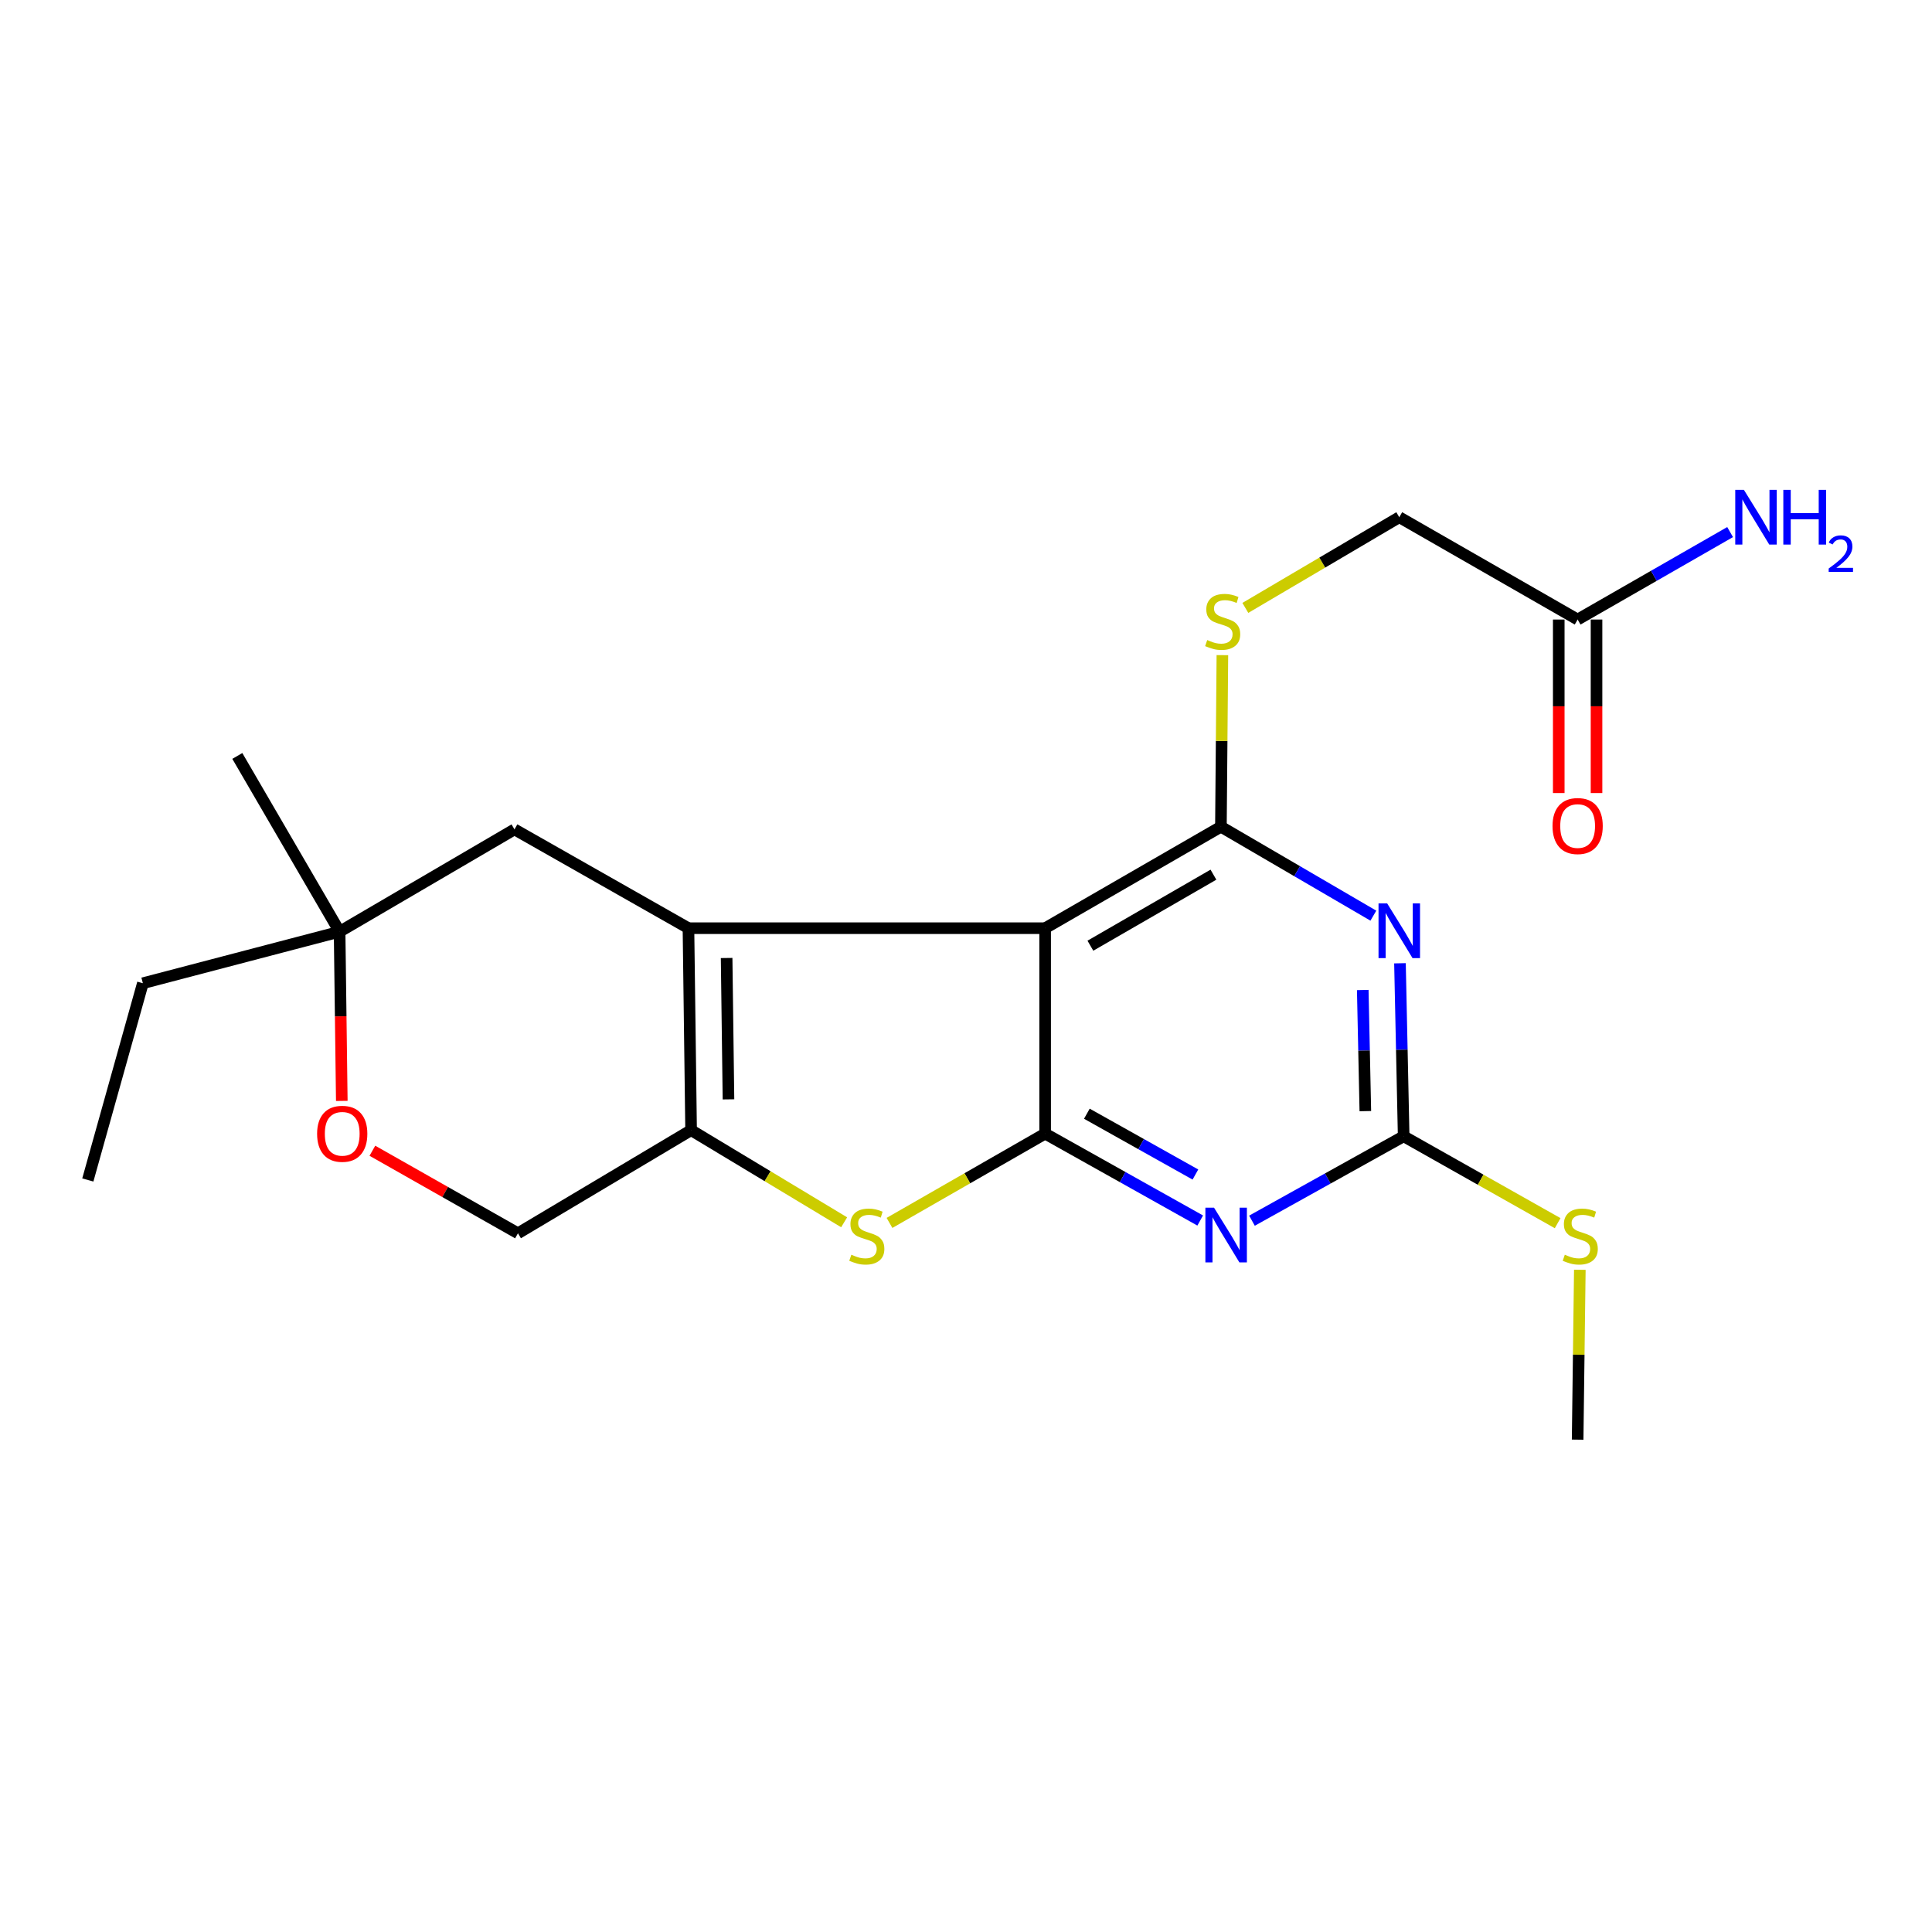 <?xml version='1.0' encoding='iso-8859-1'?>
<svg version='1.1' baseProfile='full'
              xmlns='http://www.w3.org/2000/svg'
                      xmlns:rdkit='http://www.rdkit.org/xml'
                      xmlns:xlink='http://www.w3.org/1999/xlink'
                  xml:space='preserve'
width='1000px' height='1000px' viewBox='0 0 1000 1000'>
<!-- END OF HEADER -->
<rect style='opacity:1.0;fill:#FFFFFF;stroke:none' width='1000' height='1000' x='0' y='0'> </rect>
<path class='bond-0' d='M 540.96,480.433 L 356.342,480.433' style='fill:none;fill-rule:evenodd;stroke:#000000;stroke-width:6px;stroke-linecap:butt;stroke-linejoin:miter;stroke-opacity:1' />
<path class='bond-1' d='M 540.96,480.433 L 540.96,586.767' style='fill:none;fill-rule:evenodd;stroke:#000000;stroke-width:6px;stroke-linecap:butt;stroke-linejoin:miter;stroke-opacity:1' />
<path class='bond-2' d='M 540.96,480.433 L 631.943,427.918' style='fill:none;fill-rule:evenodd;stroke:#000000;stroke-width:6px;stroke-linecap:butt;stroke-linejoin:miter;stroke-opacity:1' />
<path class='bond-2' d='M 564.383,489.492 L 628.071,452.731' style='fill:none;fill-rule:evenodd;stroke:#000000;stroke-width:6px;stroke-linecap:butt;stroke-linejoin:miter;stroke-opacity:1' />
<path class='bond-5' d='M 356.342,480.433 L 357.71,584.964' style='fill:none;fill-rule:evenodd;stroke:#000000;stroke-width:6px;stroke-linecap:butt;stroke-linejoin:miter;stroke-opacity:1' />
<path class='bond-5' d='M 376.1,495.857 L 377.058,569.028' style='fill:none;fill-rule:evenodd;stroke:#000000;stroke-width:6px;stroke-linecap:butt;stroke-linejoin:miter;stroke-opacity:1' />
<path class='bond-9' d='M 356.342,480.433 L 266.292,429.287' style='fill:none;fill-rule:evenodd;stroke:#000000;stroke-width:6px;stroke-linecap:butt;stroke-linejoin:miter;stroke-opacity:1' />
<path class='bond-3' d='M 540.96,586.767 L 581.092,609.253' style='fill:none;fill-rule:evenodd;stroke:#000000;stroke-width:6px;stroke-linecap:butt;stroke-linejoin:miter;stroke-opacity:1' />
<path class='bond-3' d='M 581.092,609.253 L 621.224,631.739' style='fill:none;fill-rule:evenodd;stroke:#0000FF;stroke-width:6px;stroke-linecap:butt;stroke-linejoin:miter;stroke-opacity:1' />
<path class='bond-3' d='M 562.558,576.454 L 590.65,592.194' style='fill:none;fill-rule:evenodd;stroke:#000000;stroke-width:6px;stroke-linecap:butt;stroke-linejoin:miter;stroke-opacity:1' />
<path class='bond-3' d='M 590.65,592.194 L 618.742,607.934' style='fill:none;fill-rule:evenodd;stroke:#0000FF;stroke-width:6px;stroke-linecap:butt;stroke-linejoin:miter;stroke-opacity:1' />
<path class='bond-6' d='M 540.96,586.767 L 500.681,609.875' style='fill:none;fill-rule:evenodd;stroke:#000000;stroke-width:6px;stroke-linecap:butt;stroke-linejoin:miter;stroke-opacity:1' />
<path class='bond-6' d='M 500.681,609.875 L 460.402,632.982' style='fill:none;fill-rule:evenodd;stroke:#CCCC00;stroke-width:6px;stroke-linecap:butt;stroke-linejoin:miter;stroke-opacity:1' />
<path class='bond-4' d='M 631.943,427.918 L 671.397,450.932' style='fill:none;fill-rule:evenodd;stroke:#000000;stroke-width:6px;stroke-linecap:butt;stroke-linejoin:miter;stroke-opacity:1' />
<path class='bond-4' d='M 671.397,450.932 L 710.851,473.946' style='fill:none;fill-rule:evenodd;stroke:#0000FF;stroke-width:6px;stroke-linecap:butt;stroke-linejoin:miter;stroke-opacity:1' />
<path class='bond-8' d='M 631.943,427.918 L 632.324,383.51' style='fill:none;fill-rule:evenodd;stroke:#000000;stroke-width:6px;stroke-linecap:butt;stroke-linejoin:miter;stroke-opacity:1' />
<path class='bond-8' d='M 632.324,383.51 L 632.705,339.101' style='fill:none;fill-rule:evenodd;stroke:#CCCC00;stroke-width:6px;stroke-linecap:butt;stroke-linejoin:miter;stroke-opacity:1' />
<path class='bond-23' d='M 648.017,631.823 L 687.275,609.979' style='fill:none;fill-rule:evenodd;stroke:#0000FF;stroke-width:6px;stroke-linecap:butt;stroke-linejoin:miter;stroke-opacity:1' />
<path class='bond-23' d='M 687.275,609.979 L 726.534,588.136' style='fill:none;fill-rule:evenodd;stroke:#000000;stroke-width:6px;stroke-linecap:butt;stroke-linejoin:miter;stroke-opacity:1' />
<path class='bond-7' d='M 724.622,498.589 L 725.578,543.363' style='fill:none;fill-rule:evenodd;stroke:#0000FF;stroke-width:6px;stroke-linecap:butt;stroke-linejoin:miter;stroke-opacity:1' />
<path class='bond-7' d='M 725.578,543.363 L 726.534,588.136' style='fill:none;fill-rule:evenodd;stroke:#000000;stroke-width:6px;stroke-linecap:butt;stroke-linejoin:miter;stroke-opacity:1' />
<path class='bond-7' d='M 705.359,512.439 L 706.028,543.78' style='fill:none;fill-rule:evenodd;stroke:#0000FF;stroke-width:6px;stroke-linecap:butt;stroke-linejoin:miter;stroke-opacity:1' />
<path class='bond-7' d='M 706.028,543.78 L 706.697,575.121' style='fill:none;fill-rule:evenodd;stroke:#000000;stroke-width:6px;stroke-linecap:butt;stroke-linejoin:miter;stroke-opacity:1' />
<path class='bond-12' d='M 357.71,584.964 L 268.096,638.348' style='fill:none;fill-rule:evenodd;stroke:#000000;stroke-width:6px;stroke-linecap:butt;stroke-linejoin:miter;stroke-opacity:1' />
<path class='bond-22' d='M 357.71,584.964 L 397.319,608.809' style='fill:none;fill-rule:evenodd;stroke:#000000;stroke-width:6px;stroke-linecap:butt;stroke-linejoin:miter;stroke-opacity:1' />
<path class='bond-22' d='M 397.319,608.809 L 436.927,632.653' style='fill:none;fill-rule:evenodd;stroke:#CCCC00;stroke-width:6px;stroke-linecap:butt;stroke-linejoin:miter;stroke-opacity:1' />
<path class='bond-15' d='M 726.534,588.136 L 766.385,610.624' style='fill:none;fill-rule:evenodd;stroke:#000000;stroke-width:6px;stroke-linecap:butt;stroke-linejoin:miter;stroke-opacity:1' />
<path class='bond-15' d='M 766.385,610.624 L 806.237,633.113' style='fill:none;fill-rule:evenodd;stroke:#CCCC00;stroke-width:6px;stroke-linecap:butt;stroke-linejoin:miter;stroke-opacity:1' />
<path class='bond-16' d='M 644.588,314.65 L 684.426,291.181' style='fill:none;fill-rule:evenodd;stroke:#CCCC00;stroke-width:6px;stroke-linecap:butt;stroke-linejoin:miter;stroke-opacity:1' />
<path class='bond-16' d='M 684.426,291.181 L 724.263,267.711' style='fill:none;fill-rule:evenodd;stroke:#000000;stroke-width:6px;stroke-linecap:butt;stroke-linejoin:miter;stroke-opacity:1' />
<path class='bond-11' d='M 266.292,429.287 L 175.776,482.237' style='fill:none;fill-rule:evenodd;stroke:#000000;stroke-width:6px;stroke-linecap:butt;stroke-linejoin:miter;stroke-opacity:1' />
<path class='bond-10' d='M 176.914,569.834 L 176.345,526.035' style='fill:none;fill-rule:evenodd;stroke:#FF0000;stroke-width:6px;stroke-linecap:butt;stroke-linejoin:miter;stroke-opacity:1' />
<path class='bond-10' d='M 176.345,526.035 L 175.776,482.237' style='fill:none;fill-rule:evenodd;stroke:#000000;stroke-width:6px;stroke-linecap:butt;stroke-linejoin:miter;stroke-opacity:1' />
<path class='bond-24' d='M 192.748,595.622 L 230.422,616.985' style='fill:none;fill-rule:evenodd;stroke:#FF0000;stroke-width:6px;stroke-linecap:butt;stroke-linejoin:miter;stroke-opacity:1' />
<path class='bond-24' d='M 230.422,616.985 L 268.096,638.348' style='fill:none;fill-rule:evenodd;stroke:#000000;stroke-width:6px;stroke-linecap:butt;stroke-linejoin:miter;stroke-opacity:1' />
<path class='bond-18' d='M 175.776,482.237 L 73.95,508.918' style='fill:none;fill-rule:evenodd;stroke:#000000;stroke-width:6px;stroke-linecap:butt;stroke-linejoin:miter;stroke-opacity:1' />
<path class='bond-19' d='M 175.776,482.237 L 122.837,391.275' style='fill:none;fill-rule:evenodd;stroke:#000000;stroke-width:6px;stroke-linecap:butt;stroke-linejoin:miter;stroke-opacity:1' />
<path class='bond-13' d='M 816.583,320.671 L 724.263,267.711' style='fill:none;fill-rule:evenodd;stroke:#000000;stroke-width:6px;stroke-linecap:butt;stroke-linejoin:miter;stroke-opacity:1' />
<path class='bond-14' d='M 806.806,320.671 L 806.806,365.577' style='fill:none;fill-rule:evenodd;stroke:#000000;stroke-width:6px;stroke-linecap:butt;stroke-linejoin:miter;stroke-opacity:1' />
<path class='bond-14' d='M 806.806,365.577 L 806.806,410.483' style='fill:none;fill-rule:evenodd;stroke:#FF0000;stroke-width:6px;stroke-linecap:butt;stroke-linejoin:miter;stroke-opacity:1' />
<path class='bond-14' d='M 826.36,320.671 L 826.36,365.577' style='fill:none;fill-rule:evenodd;stroke:#000000;stroke-width:6px;stroke-linecap:butt;stroke-linejoin:miter;stroke-opacity:1' />
<path class='bond-14' d='M 826.36,365.577 L 826.36,410.483' style='fill:none;fill-rule:evenodd;stroke:#FF0000;stroke-width:6px;stroke-linecap:butt;stroke-linejoin:miter;stroke-opacity:1' />
<path class='bond-17' d='M 816.583,320.671 L 856.043,298.035' style='fill:none;fill-rule:evenodd;stroke:#000000;stroke-width:6px;stroke-linecap:butt;stroke-linejoin:miter;stroke-opacity:1' />
<path class='bond-17' d='M 856.043,298.035 L 895.502,275.398' style='fill:none;fill-rule:evenodd;stroke:#0000FF;stroke-width:6px;stroke-linecap:butt;stroke-linejoin:miter;stroke-opacity:1' />
<path class='bond-20' d='M 817.715,657.233 L 817.149,701.197' style='fill:none;fill-rule:evenodd;stroke:#CCCC00;stroke-width:6px;stroke-linecap:butt;stroke-linejoin:miter;stroke-opacity:1' />
<path class='bond-20' d='M 817.149,701.197 L 816.583,745.16' style='fill:none;fill-rule:evenodd;stroke:#000000;stroke-width:6px;stroke-linecap:butt;stroke-linejoin:miter;stroke-opacity:1' />
<path class='bond-21' d='M 73.95,508.918 L 45.455,610.754' style='fill:none;fill-rule:evenodd;stroke:#000000;stroke-width:6px;stroke-linecap:butt;stroke-linejoin:miter;stroke-opacity:1' />
<path  class='atom-4' d='M 628.388 625.101
L 637.668 640.101
Q 638.588 641.581, 640.068 644.261
Q 641.548 646.941, 641.628 647.101
L 641.628 625.101
L 645.388 625.101
L 645.388 653.421
L 641.508 653.421
L 631.548 637.021
Q 630.388 635.101, 629.148 632.901
Q 627.948 630.701, 627.588 630.021
L 627.588 653.421
L 623.908 653.421
L 623.908 625.101
L 628.388 625.101
' fill='#0000FF'/>
<path  class='atom-5' d='M 718.003 467.61
L 727.283 482.61
Q 728.203 484.09, 729.683 486.77
Q 731.163 489.45, 731.243 489.61
L 731.243 467.61
L 735.003 467.61
L 735.003 495.93
L 731.123 495.93
L 721.163 479.53
Q 720.003 477.61, 718.763 475.41
Q 717.563 473.21, 717.203 472.53
L 717.203 495.93
L 713.523 495.93
L 713.523 467.61
L 718.003 467.61
' fill='#0000FF'/>
<path  class='atom-7' d='M 440.661 649.437
Q 440.981 649.557, 442.301 650.117
Q 443.621 650.677, 445.061 651.037
Q 446.541 651.357, 447.981 651.357
Q 450.661 651.357, 452.221 650.077
Q 453.781 648.757, 453.781 646.477
Q 453.781 644.917, 452.981 643.957
Q 452.221 642.997, 451.021 642.477
Q 449.821 641.957, 447.821 641.357
Q 445.301 640.597, 443.781 639.877
Q 442.301 639.157, 441.221 637.637
Q 440.181 636.117, 440.181 633.557
Q 440.181 629.997, 442.581 627.797
Q 445.021 625.597, 449.821 625.597
Q 453.101 625.597, 456.821 627.157
L 455.901 630.237
Q 452.501 628.837, 449.941 628.837
Q 447.181 628.837, 445.661 629.997
Q 444.141 631.117, 444.181 633.077
Q 444.181 634.597, 444.941 635.517
Q 445.741 636.437, 446.861 636.957
Q 448.021 637.477, 449.941 638.077
Q 452.501 638.877, 454.021 639.677
Q 455.541 640.477, 456.621 642.117
Q 457.741 643.717, 457.741 646.477
Q 457.741 650.397, 455.101 652.517
Q 452.501 654.597, 448.141 654.597
Q 445.621 654.597, 443.701 654.037
Q 441.821 653.517, 439.581 652.597
L 440.661 649.437
' fill='#CCCC00'/>
<path  class='atom-9' d='M 624.856 331.282
Q 625.176 331.402, 626.496 331.962
Q 627.816 332.522, 629.256 332.882
Q 630.736 333.202, 632.176 333.202
Q 634.856 333.202, 636.416 331.922
Q 637.976 330.602, 637.976 328.322
Q 637.976 326.762, 637.176 325.802
Q 636.416 324.842, 635.216 324.322
Q 634.016 323.802, 632.016 323.202
Q 629.496 322.442, 627.976 321.722
Q 626.496 321.002, 625.416 319.482
Q 624.376 317.962, 624.376 315.402
Q 624.376 311.842, 626.776 309.642
Q 629.216 307.442, 634.016 307.442
Q 637.296 307.442, 641.016 309.002
L 640.096 312.082
Q 636.696 310.682, 634.136 310.682
Q 631.376 310.682, 629.856 311.842
Q 628.336 312.962, 628.376 314.922
Q 628.376 316.442, 629.136 317.362
Q 629.936 318.282, 631.056 318.802
Q 632.216 319.322, 634.136 319.922
Q 636.696 320.722, 638.216 321.522
Q 639.736 322.322, 640.816 323.962
Q 641.936 325.562, 641.936 328.322
Q 641.936 332.242, 639.296 334.362
Q 636.696 336.442, 632.336 336.442
Q 629.816 336.442, 627.896 335.882
Q 626.016 335.362, 623.776 334.442
L 624.856 331.282
' fill='#CCCC00'/>
<path  class='atom-11' d='M 164.134 586.847
Q 164.134 580.047, 167.494 576.247
Q 170.854 572.447, 177.134 572.447
Q 183.414 572.447, 186.774 576.247
Q 190.134 580.047, 190.134 586.847
Q 190.134 593.727, 186.734 597.647
Q 183.334 601.527, 177.134 601.527
Q 170.894 601.527, 167.494 597.647
Q 164.134 593.767, 164.134 586.847
M 177.134 598.327
Q 181.454 598.327, 183.774 595.447
Q 186.134 592.527, 186.134 586.847
Q 186.134 581.287, 183.774 578.487
Q 181.454 575.647, 177.134 575.647
Q 172.814 575.647, 170.454 578.447
Q 168.134 581.247, 168.134 586.847
Q 168.134 592.567, 170.454 595.447
Q 172.814 598.327, 177.134 598.327
' fill='#FF0000'/>
<path  class='atom-15' d='M 803.583 427.553
Q 803.583 420.753, 806.943 416.953
Q 810.303 413.153, 816.583 413.153
Q 822.863 413.153, 826.223 416.953
Q 829.583 420.753, 829.583 427.553
Q 829.583 434.433, 826.183 438.353
Q 822.783 442.233, 816.583 442.233
Q 810.343 442.233, 806.943 438.353
Q 803.583 434.473, 803.583 427.553
M 816.583 439.033
Q 820.903 439.033, 823.223 436.153
Q 825.583 433.233, 825.583 427.553
Q 825.583 421.993, 823.223 419.193
Q 820.903 416.353, 816.583 416.353
Q 812.263 416.353, 809.903 419.153
Q 807.583 421.953, 807.583 427.553
Q 807.583 433.273, 809.903 436.153
Q 812.263 439.033, 816.583 439.033
' fill='#FF0000'/>
<path  class='atom-16' d='M 809.941 649.437
Q 810.261 649.557, 811.581 650.117
Q 812.901 650.677, 814.341 651.037
Q 815.821 651.357, 817.261 651.357
Q 819.941 651.357, 821.501 650.077
Q 823.061 648.757, 823.061 646.477
Q 823.061 644.917, 822.261 643.957
Q 821.501 642.997, 820.301 642.477
Q 819.101 641.957, 817.101 641.357
Q 814.581 640.597, 813.061 639.877
Q 811.581 639.157, 810.501 637.637
Q 809.461 636.117, 809.461 633.557
Q 809.461 629.997, 811.861 627.797
Q 814.301 625.597, 819.101 625.597
Q 822.381 625.597, 826.101 627.157
L 825.181 630.237
Q 821.781 628.837, 819.221 628.837
Q 816.461 628.837, 814.941 629.997
Q 813.421 631.117, 813.461 633.077
Q 813.461 634.597, 814.221 635.517
Q 815.021 636.437, 816.141 636.957
Q 817.301 637.477, 819.221 638.077
Q 821.781 638.877, 823.301 639.677
Q 824.821 640.477, 825.901 642.117
Q 827.021 643.717, 827.021 646.477
Q 827.021 650.397, 824.381 652.517
Q 821.781 654.597, 817.421 654.597
Q 814.901 654.597, 812.981 654.037
Q 811.101 653.517, 808.861 652.597
L 809.941 649.437
' fill='#CCCC00'/>
<path  class='atom-18' d='M 902.643 253.551
L 911.923 268.551
Q 912.843 270.031, 914.323 272.711
Q 915.803 275.391, 915.883 275.551
L 915.883 253.551
L 919.643 253.551
L 919.643 281.871
L 915.763 281.871
L 905.803 265.471
Q 904.643 263.551, 903.403 261.351
Q 902.203 259.151, 901.843 258.471
L 901.843 281.871
L 898.163 281.871
L 898.163 253.551
L 902.643 253.551
' fill='#0000FF'/>
<path  class='atom-18' d='M 923.043 253.551
L 926.883 253.551
L 926.883 265.591
L 941.363 265.591
L 941.363 253.551
L 945.203 253.551
L 945.203 281.871
L 941.363 281.871
L 941.363 268.791
L 926.883 268.791
L 926.883 281.871
L 923.043 281.871
L 923.043 253.551
' fill='#0000FF'/>
<path  class='atom-18' d='M 946.576 280.877
Q 947.262 279.108, 948.899 278.132
Q 950.536 277.128, 952.806 277.128
Q 955.631 277.128, 957.215 278.66
Q 958.799 280.191, 958.799 282.91
Q 958.799 285.682, 956.74 288.269
Q 954.707 290.856, 950.483 293.919
L 959.116 293.919
L 959.116 296.031
L 946.523 296.031
L 946.523 294.262
Q 950.008 291.78, 952.067 289.932
Q 954.153 288.084, 955.156 286.421
Q 956.159 284.758, 956.159 283.042
Q 956.159 281.247, 955.261 280.244
Q 954.364 279.24, 952.806 279.24
Q 951.301 279.24, 950.298 279.848
Q 949.295 280.455, 948.582 281.801
L 946.576 280.877
' fill='#0000FF'/>
</svg>
